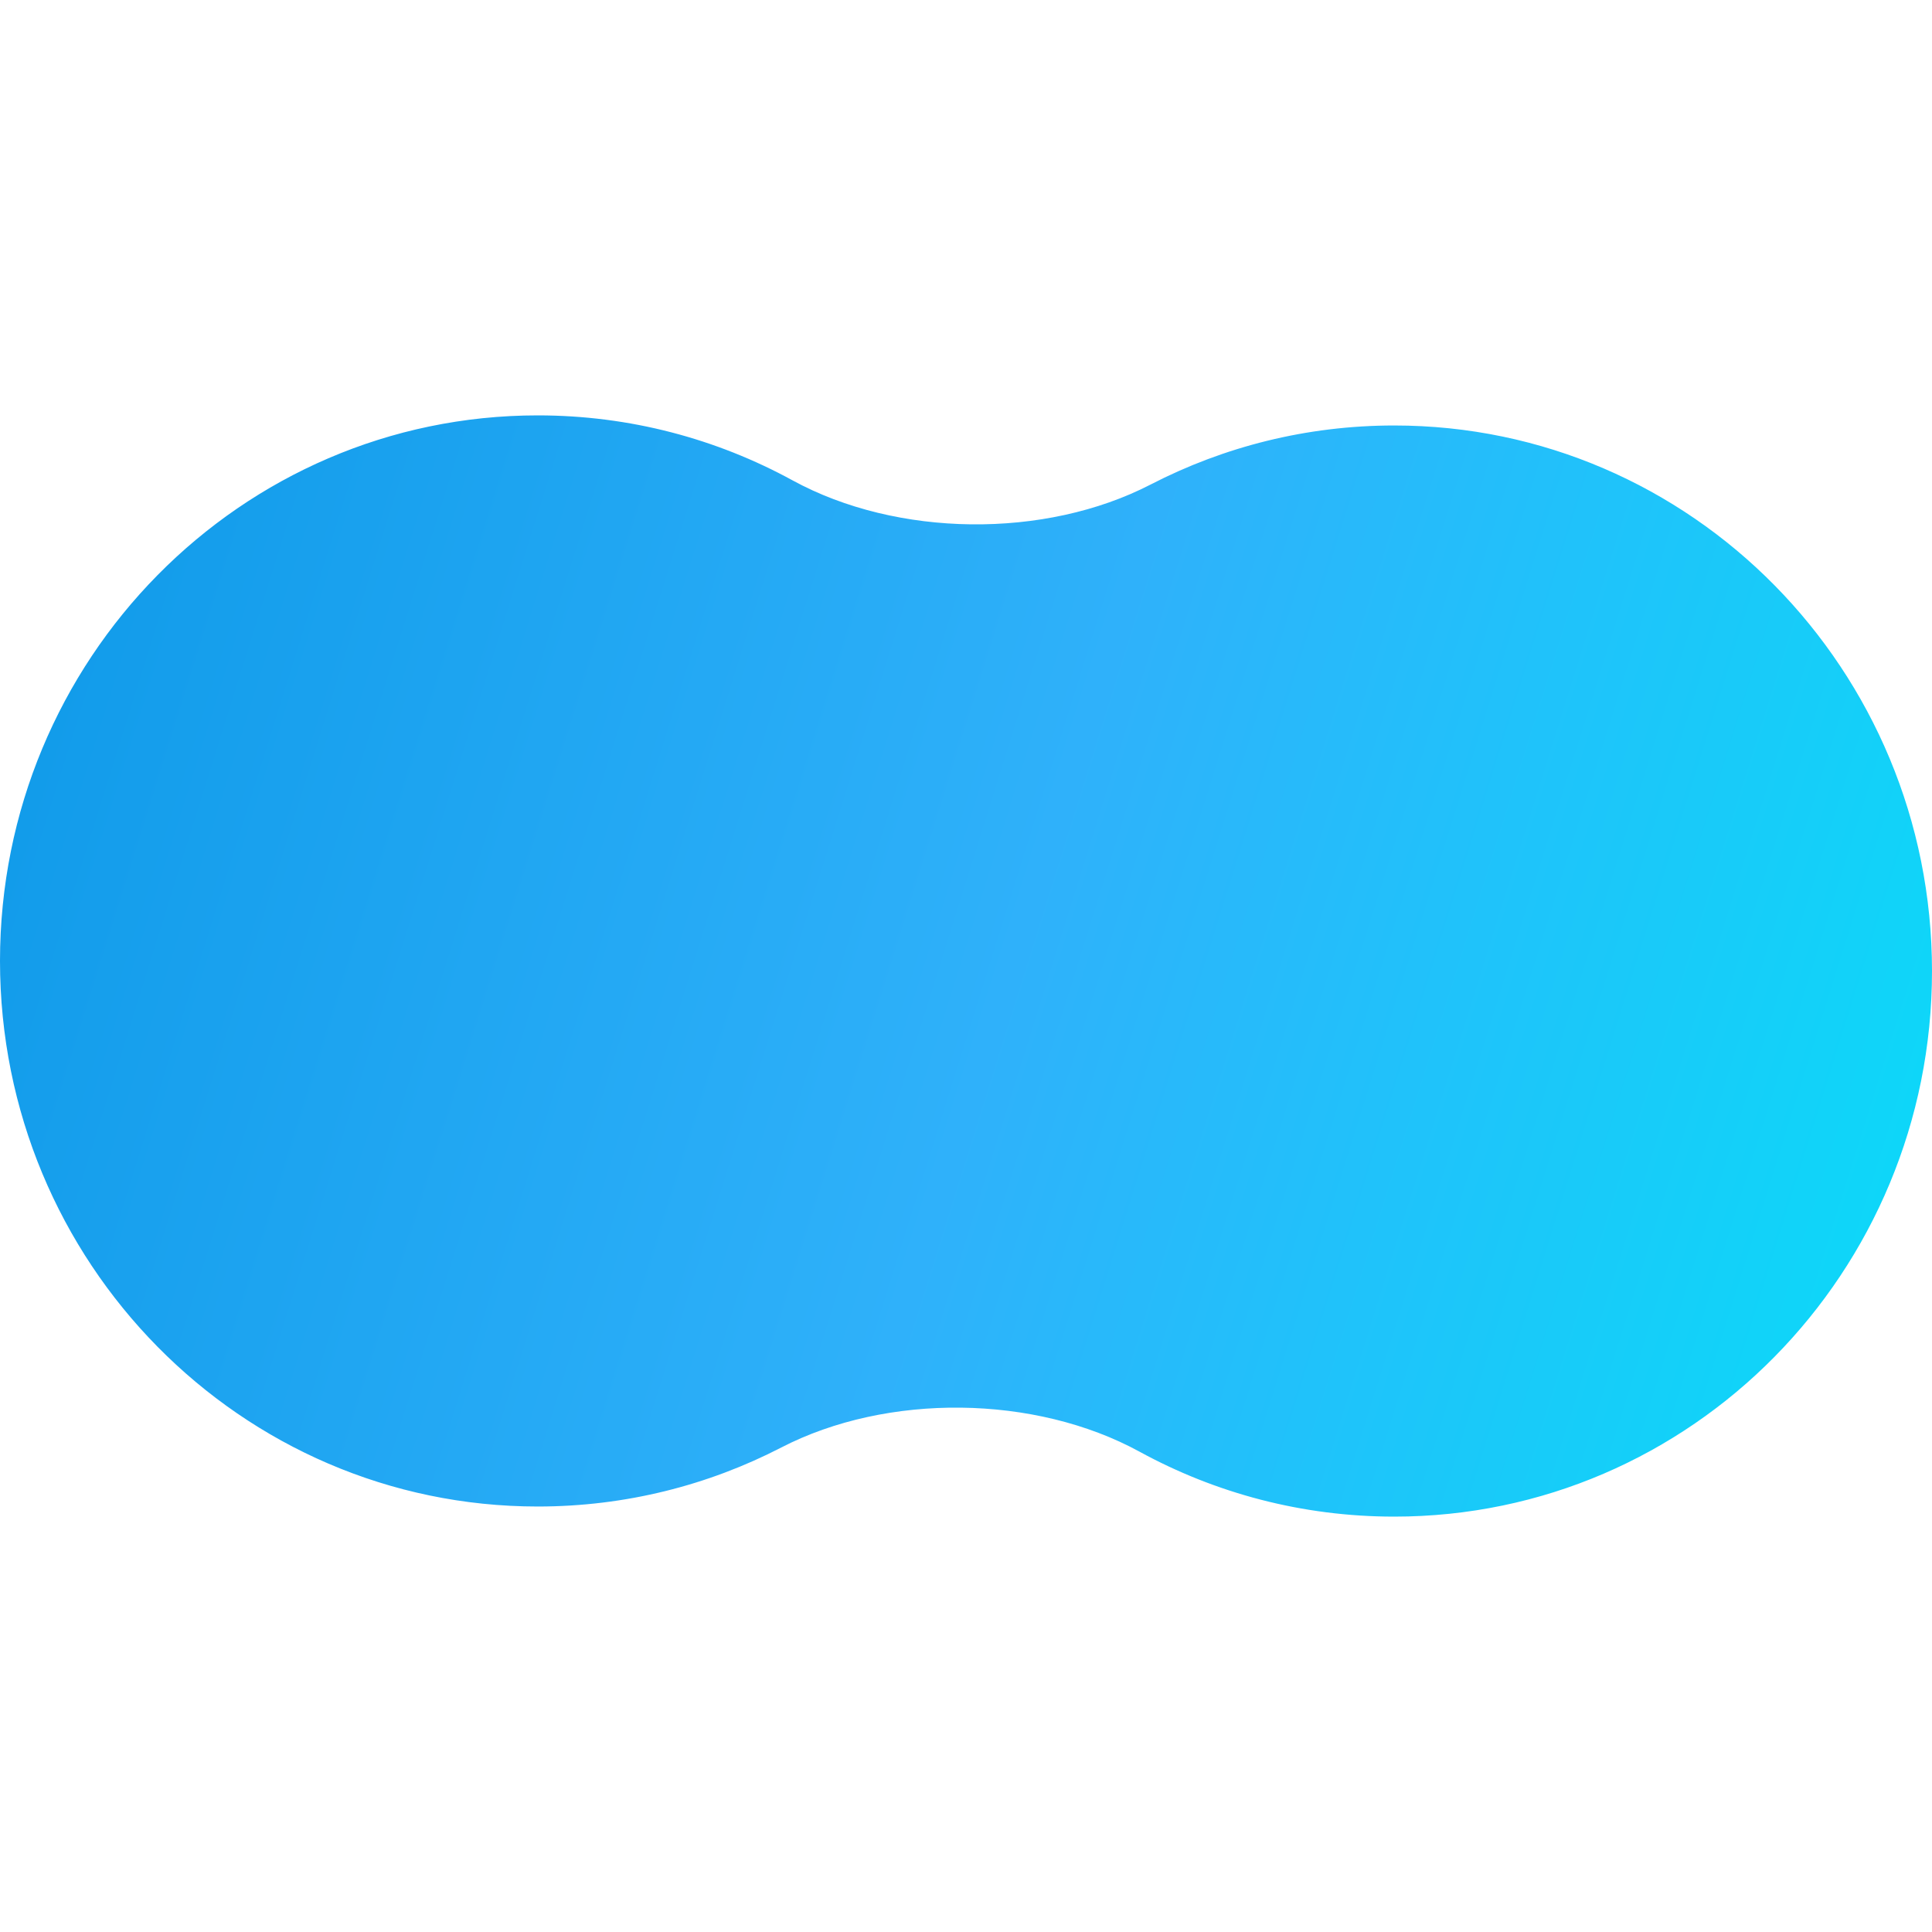 <?xml version="1.0" encoding="UTF-8"?> <svg xmlns="http://www.w3.org/2000/svg" width="200" height="200" viewBox="0 0 200 200" fill="none"> <path d="M117.966 150.278C107.141 144.363 91.843 144.185 80.884 149.842C73.315 153.751 64.746 155.954 55.67 155.954C24.924 155.954 0 130.668 0 99.477C0 68.285 24.924 43 55.67 43C65.209 43 74.187 45.434 82.034 49.722C92.859 55.638 108.157 55.815 119.115 50.157C126.685 46.249 135.254 44.046 144.33 44.046C175.076 44.046 200 69.332 200 100.523C200 131.715 175.076 157 144.33 157C134.791 157 125.813 154.567 117.966 150.278Z" fill="url(#paint0_linear_52_1783)"></path> <defs> <linearGradient id="paint0_linear_52_1783" x1="200" y1="157" x2="-14.65" y2="89.781" gradientUnits="userSpaceOnUse"> <stop stop-color="#09DCF9"></stop> <stop offset="0.479" stop-color="#2FB1FA"></stop> <stop offset="1" stop-color="#0E99E8"></stop> </linearGradient> </defs> </svg> 